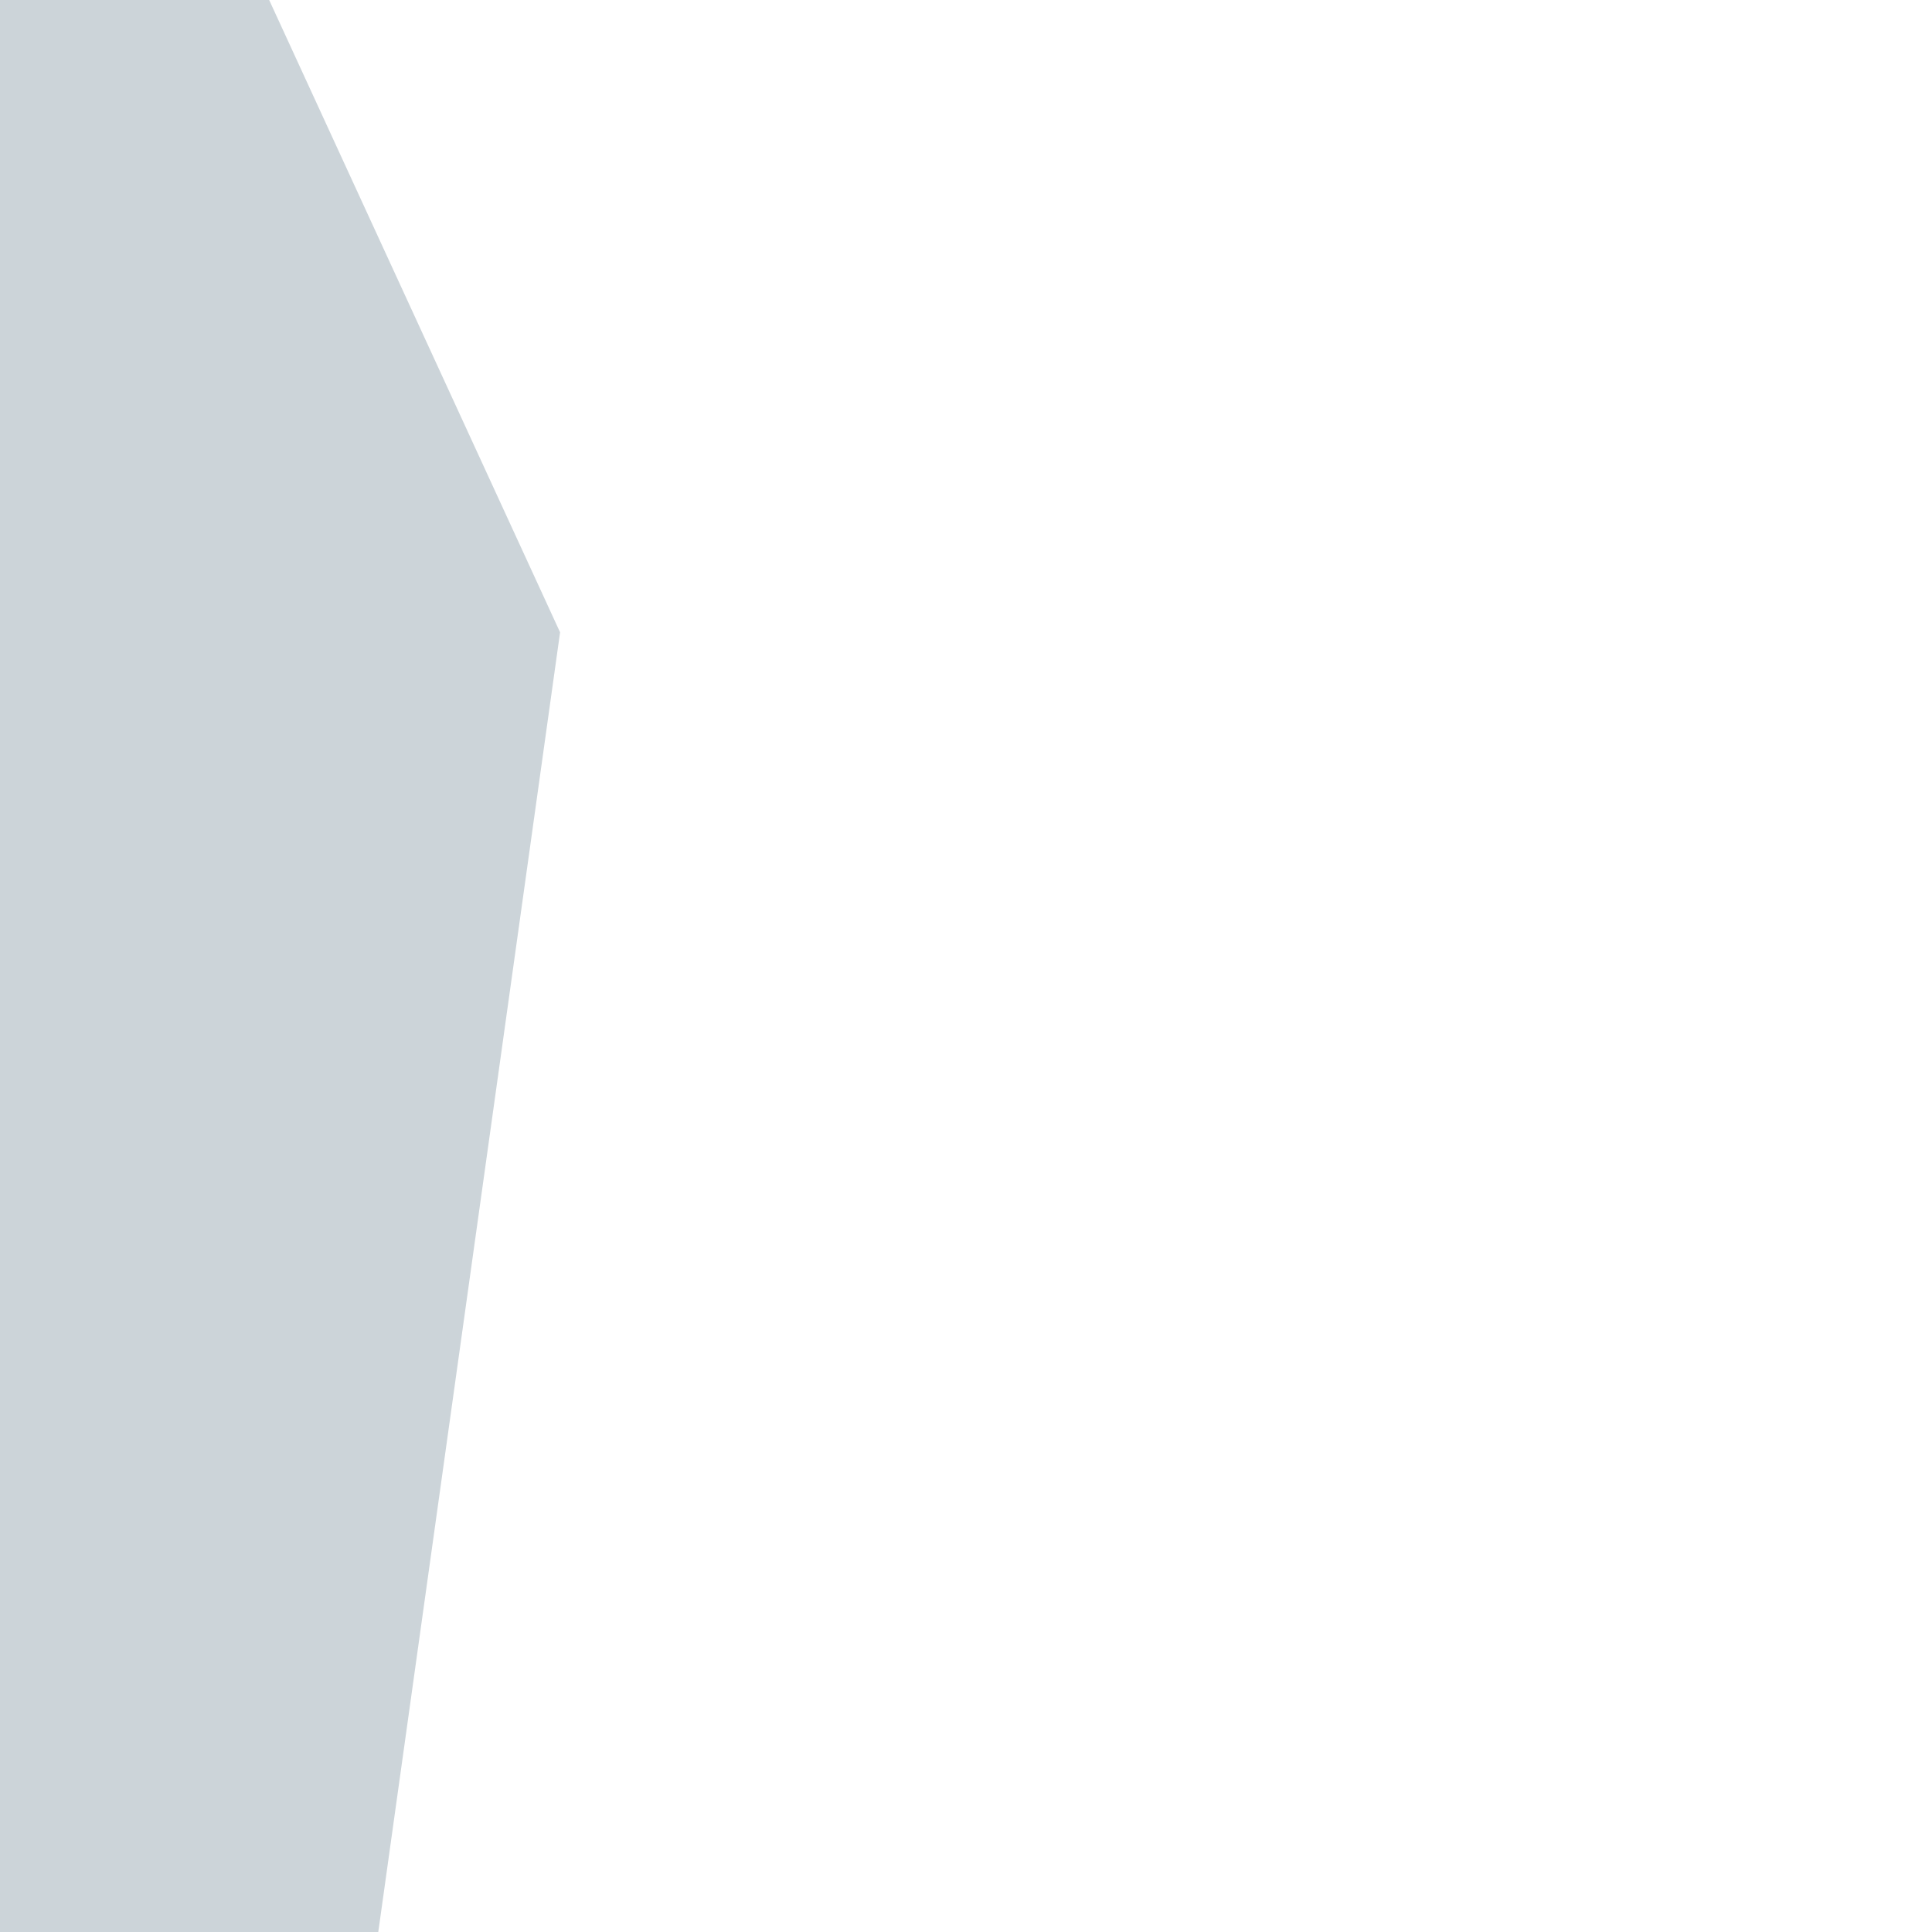 <?xml version="1.0" encoding="utf-8"?>
<!-- Generator: Adobe Illustrator 26.5.0, SVG Export Plug-In . SVG Version: 6.00 Build 0)  -->
<svg version="1.1" id="Layer_1" xmlns="http://www.w3.org/2000/svg" xmlns:xlink="http://www.w3.org/1999/xlink" x="0px" y="0px"
	 viewBox="0 0 960 960" style="enable-background:new 0 0 960 960;" xml:space="preserve">
<style type="text/css">
	.st0{opacity:0.2;fill:#042B45;}
</style>
<path class="st0" d="M-22.4-17.5v331.7v331.7v331.7h207.9l46.4-331.7l46.4-331.7L125.7-17.5H-22.4z"/>
</svg>
